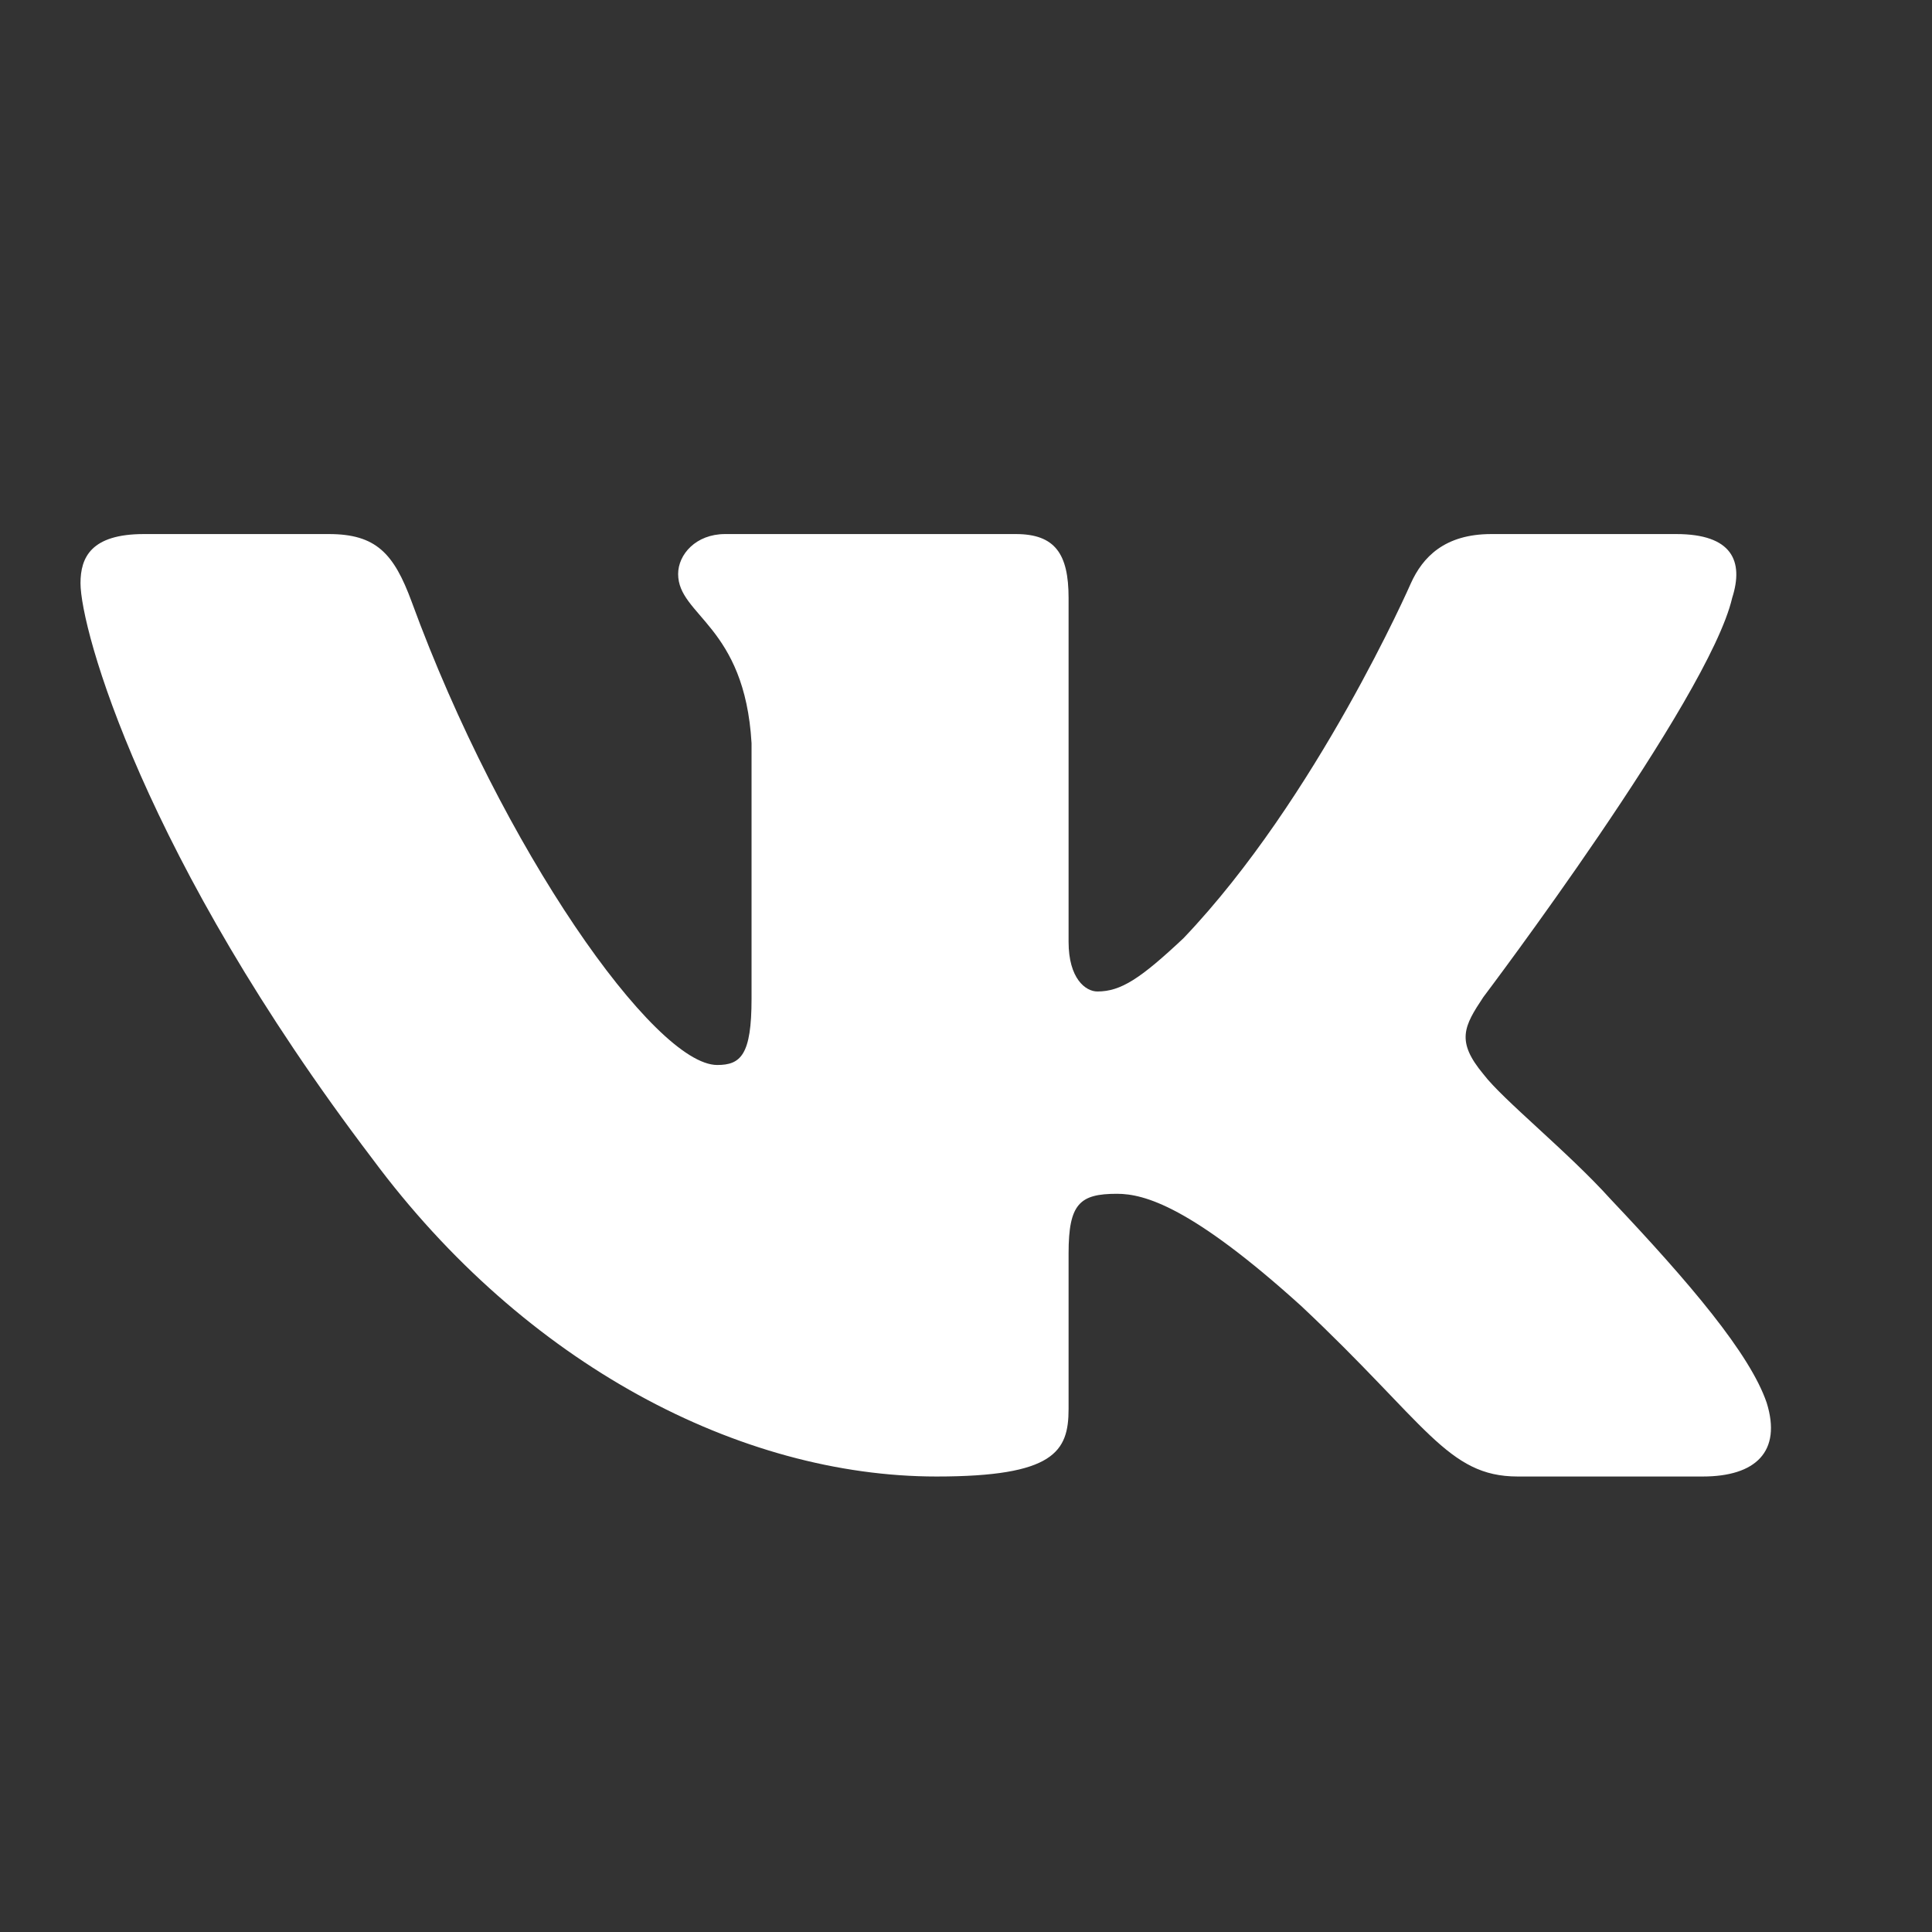 <svg width="21" height="21" viewBox="0 0 21 21" fill="none" xmlns="http://www.w3.org/2000/svg">
<rect x="0" y="0" width="21" height="21" fill="#333333" stroke="none"/>
<path fill-rule="evenodd" clip-rule="evenodd" d="M18.828 6.499C18.956 6.099 18.828 5.805 18.22 5.805H16.21C15.699 5.805 15.463 6.059 15.336 6.339C15.336 6.339 14.313 8.678 12.865 10.197C12.397 10.637 12.184 10.777 11.928 10.777C11.8 10.777 11.615 10.637 11.615 10.237V6.499C11.615 6.019 11.467 5.805 11.041 5.805H7.882C7.563 5.805 7.371 6.028 7.371 6.239C7.371 6.694 8.095 6.798 8.169 8.078V10.857C8.169 11.466 8.052 11.576 7.796 11.576C7.115 11.576 5.457 9.227 4.474 6.539C4.281 6.016 4.088 5.805 3.574 5.805H1.564C0.99 5.805 0.875 6.059 0.875 6.339C0.875 6.838 1.557 9.317 4.048 12.596C5.709 14.835 8.05 16.049 10.18 16.049C11.457 16.049 11.615 15.779 11.615 15.315V13.623C11.615 13.084 11.736 12.976 12.141 12.976C12.439 12.976 12.95 13.116 14.143 14.195C15.506 15.475 15.731 16.049 16.497 16.049H18.508C19.082 16.049 19.369 15.779 19.203 15.247C19.022 14.717 18.371 13.948 17.508 13.036C17.039 12.516 16.337 11.956 16.124 11.676C15.825 11.317 15.911 11.157 16.124 10.837C16.124 10.837 18.573 7.598 18.828 6.499Z" fill="white"/>
</svg>
